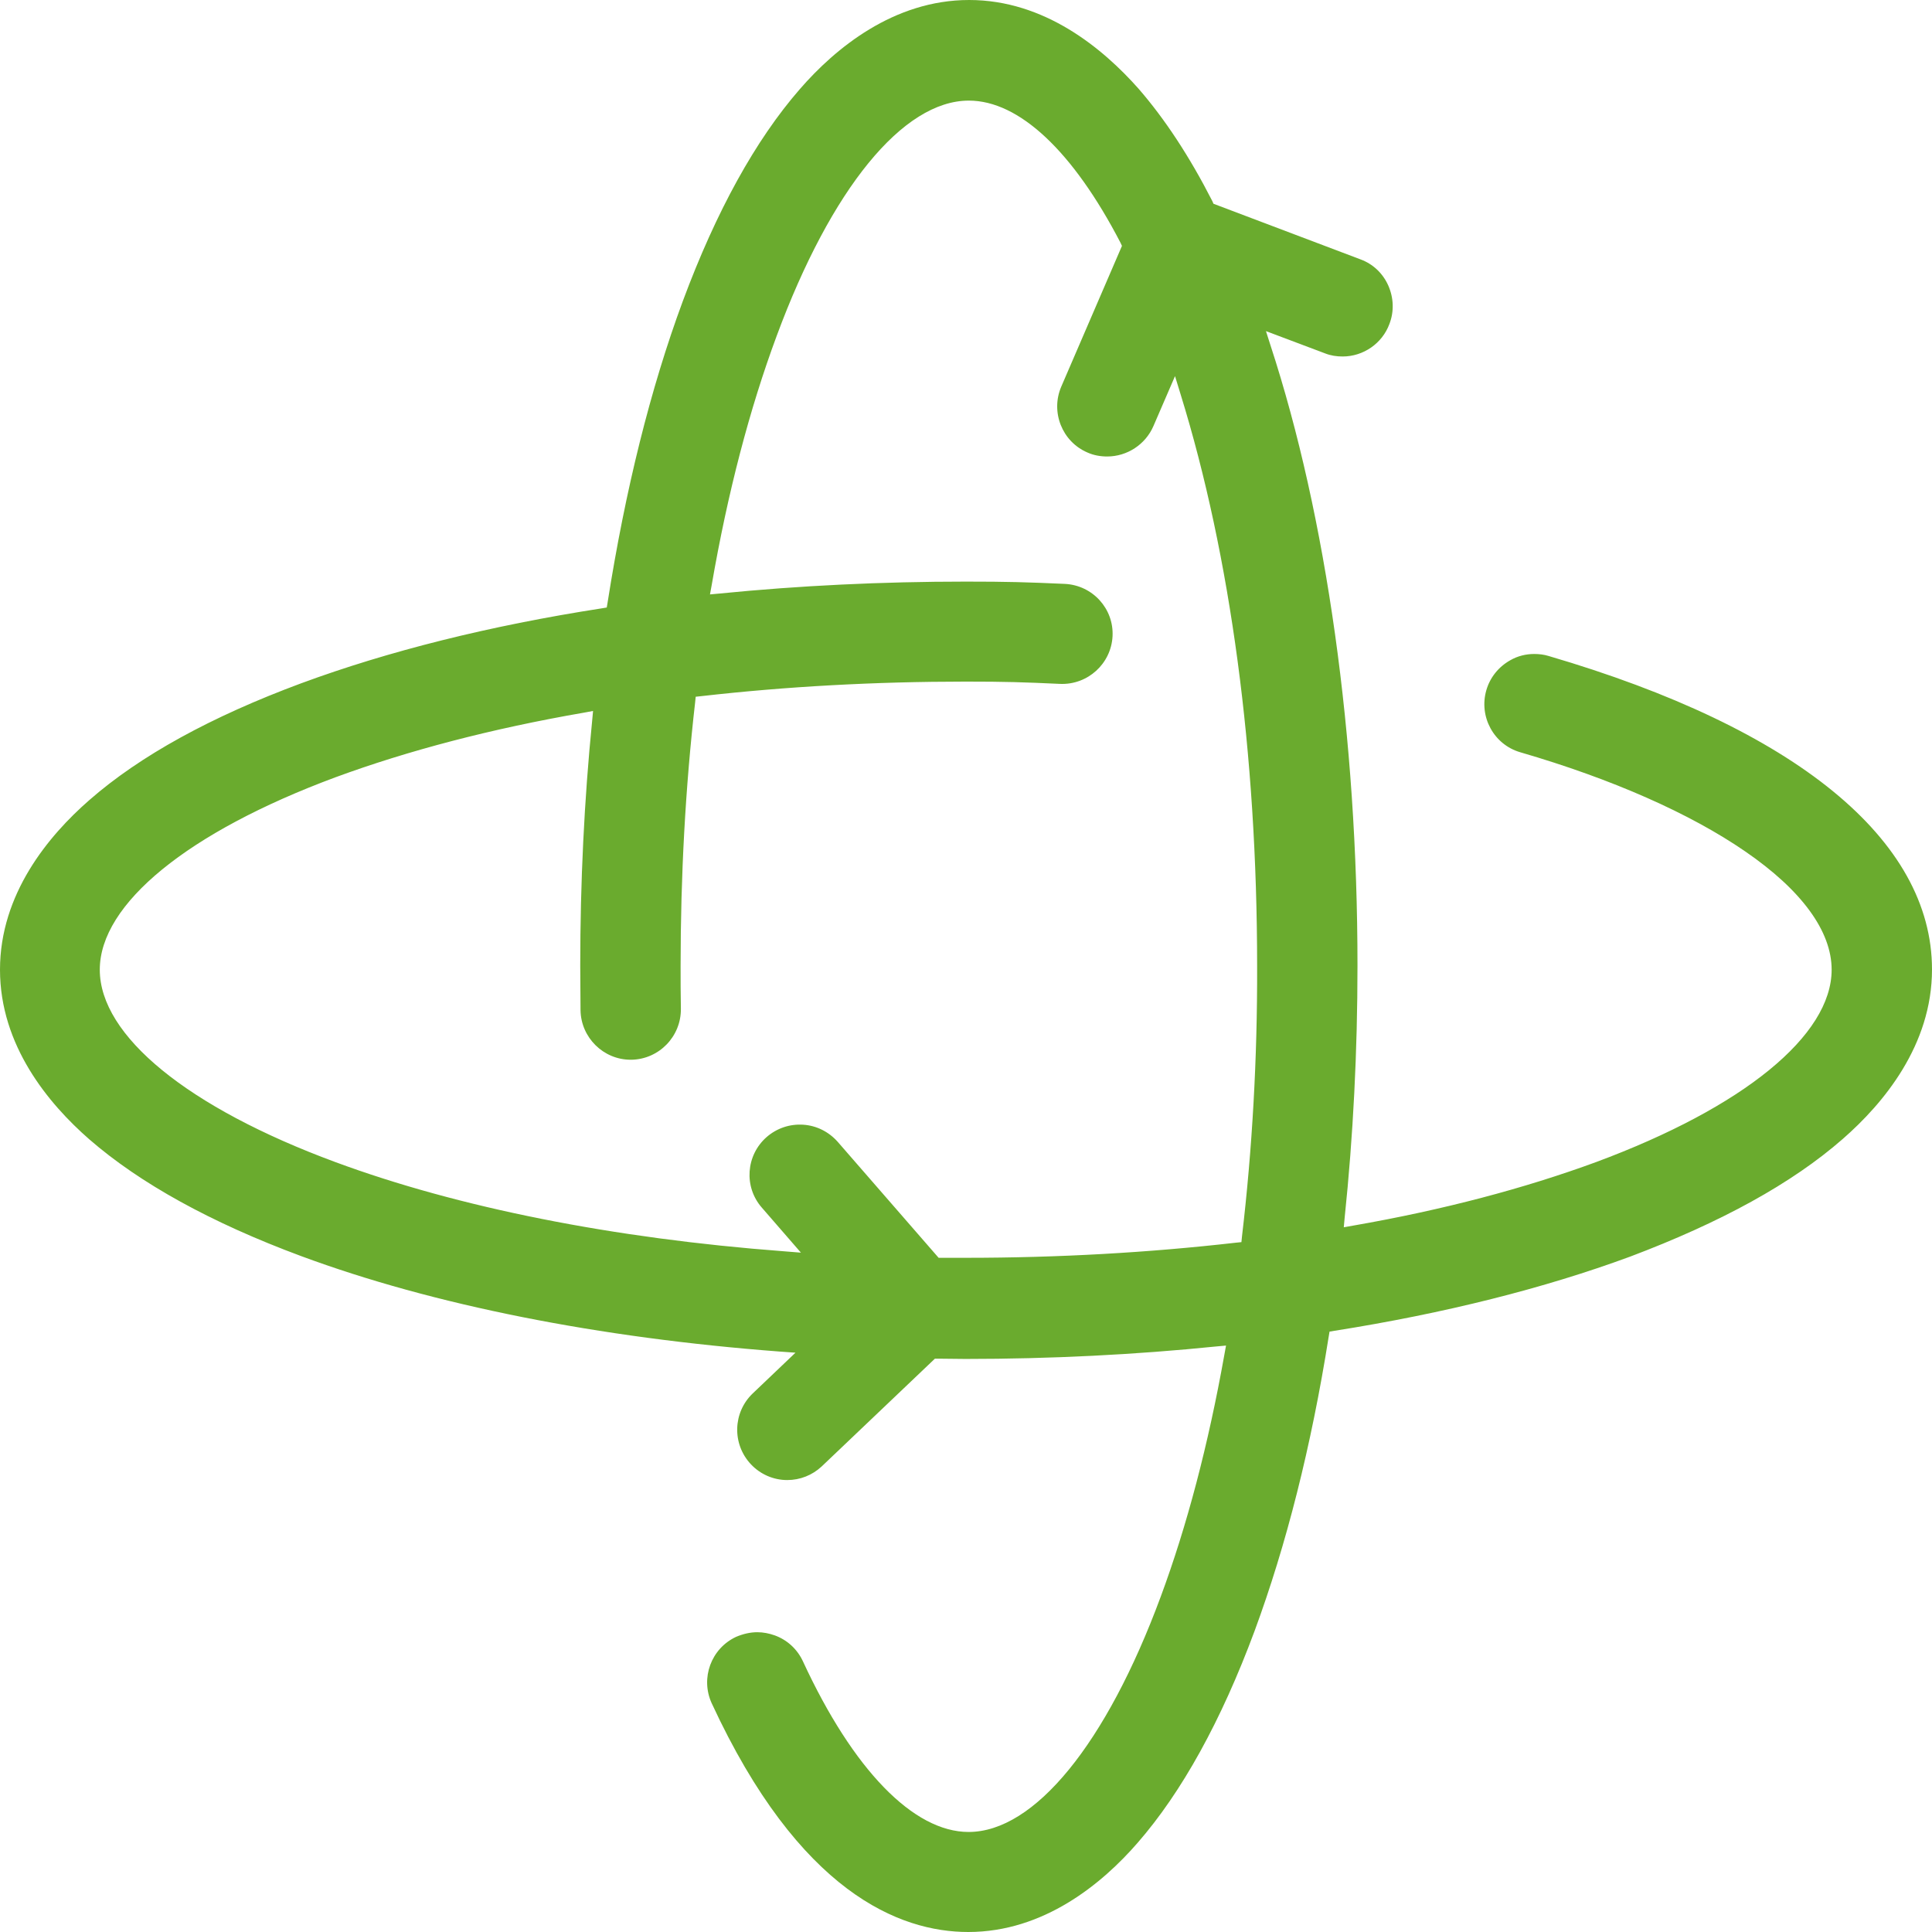 <svg width="54" height="54" viewBox="0 0 54 54" fill="none" xmlns="http://www.w3.org/2000/svg">
<path d="M51.506 31.834C52.645 30.839 54 29.214 54 27.096C54 23.472 50.191 20.358 43.281 18.334C43.154 18.295 43.018 18.279 42.883 18.279C42.652 18.279 42.421 18.334 42.213 18.454C41.887 18.637 41.648 18.932 41.544 19.29C41.329 20.031 41.751 20.811 42.492 21.026C45.066 21.775 47.242 22.739 48.78 23.798C50.358 24.881 51.195 26.028 51.195 27.104C51.195 28.943 48.732 30.95 44.612 32.48C42.62 33.212 40.341 33.818 37.822 34.256L37.559 34.303L37.583 34.041C37.822 31.755 37.942 29.381 37.942 26.992C37.942 20.612 37.081 14.456 35.511 9.653L35.384 9.255L37.033 9.876C37.193 9.94 37.36 9.964 37.527 9.964C38.109 9.964 38.635 9.597 38.834 9.056C38.97 8.705 38.954 8.323 38.803 7.981C38.651 7.638 38.372 7.375 38.022 7.248L33.917 5.695L33.886 5.623C33.248 4.373 32.555 3.321 31.821 2.477C30.825 1.354 29.2 0 27.088 0C24.976 0 23.342 1.354 22.354 2.493C21.119 3.911 20.019 5.902 19.087 8.411C18.178 10.864 17.477 13.699 16.983 16.837L16.959 16.98L16.815 17.004C13.683 17.49 10.854 18.199 8.416 19.099C5.905 20.031 3.913 21.122 2.494 22.365C1.355 23.36 0 24.985 0 27.104C0 29.222 1.355 30.847 2.494 31.843C3.913 33.077 5.905 34.176 8.416 35.108C12.113 36.478 16.744 37.394 21.788 37.776L22.234 37.808L21.039 38.947C20.481 39.48 20.457 40.365 20.991 40.93C21.254 41.209 21.621 41.368 22.003 41.368C22.362 41.368 22.704 41.233 22.968 40.986L26.131 37.975H26.211C26.466 37.975 26.729 37.983 26.984 37.983C29.367 37.983 31.734 37.864 34.005 37.633L34.268 37.609L34.22 37.872C33.774 40.373 33.176 42.65 32.443 44.626C30.921 48.743 28.913 51.204 27.072 51.204C25.534 51.204 23.844 49.468 22.442 46.434C22.282 46.091 22.003 45.836 21.653 45.709C21.493 45.653 21.334 45.621 21.166 45.621C20.967 45.621 20.768 45.669 20.577 45.749C19.875 46.075 19.573 46.904 19.891 47.604C22.338 52.893 25.143 54 27.064 54C29.176 54 30.809 52.646 31.797 51.507C33.033 50.089 34.133 48.098 35.065 45.589C35.95 43.192 36.651 40.428 37.137 37.362L37.161 37.219L37.304 37.195C40.38 36.709 43.162 36.008 45.56 35.124C48.095 34.168 50.087 33.077 51.506 31.834ZM34.714 34.558L34.698 34.718L34.539 34.734C32.108 35.012 29.574 35.156 26.992 35.156C26.769 35.156 26.546 35.156 26.323 35.156H26.235L23.414 31.914C23.167 31.635 22.824 31.46 22.45 31.436C22.075 31.412 21.716 31.532 21.43 31.779C20.848 32.288 20.784 33.173 21.294 33.754L22.386 35.012L21.9 34.973C17.15 34.614 12.815 33.754 9.372 32.48C5.252 30.958 2.789 28.951 2.789 27.104C2.789 25.264 5.252 23.257 9.372 21.727C11.404 20.979 13.739 20.366 16.321 19.919L16.576 19.872L16.552 20.134C16.329 22.365 16.218 24.666 16.218 26.984C16.218 27.398 16.226 27.82 16.226 28.242C16.241 28.999 16.863 29.62 17.628 29.62H17.652C18.425 29.604 19.039 28.967 19.031 28.195C19.023 27.797 19.023 27.39 19.023 26.992C19.023 24.475 19.158 21.998 19.429 19.633L19.445 19.474L19.605 19.457C21.979 19.187 24.466 19.051 26.992 19.051C28.108 19.051 28.586 19.067 29.63 19.115C30.403 19.147 31.056 18.55 31.096 17.785C31.136 17.012 30.538 16.359 29.765 16.32C28.689 16.272 28.163 16.256 26.992 16.256C24.657 16.256 22.346 16.367 20.107 16.59L19.844 16.614L19.891 16.359C20.338 13.771 20.951 11.429 21.708 9.39C23.23 5.273 25.239 2.812 27.08 2.812C28.482 2.812 29.988 4.221 31.319 6.786L31.359 6.873L29.662 10.808C29.359 11.517 29.686 12.345 30.395 12.648C30.57 12.727 30.762 12.759 30.945 12.759C31.503 12.759 32.013 12.425 32.236 11.915L32.842 10.513L33.001 11.031C34.395 15.539 35.137 21.058 35.137 27.008C35.145 29.573 35.001 32.121 34.714 34.558Z" fill="#6AAB2E"/>
</svg>
